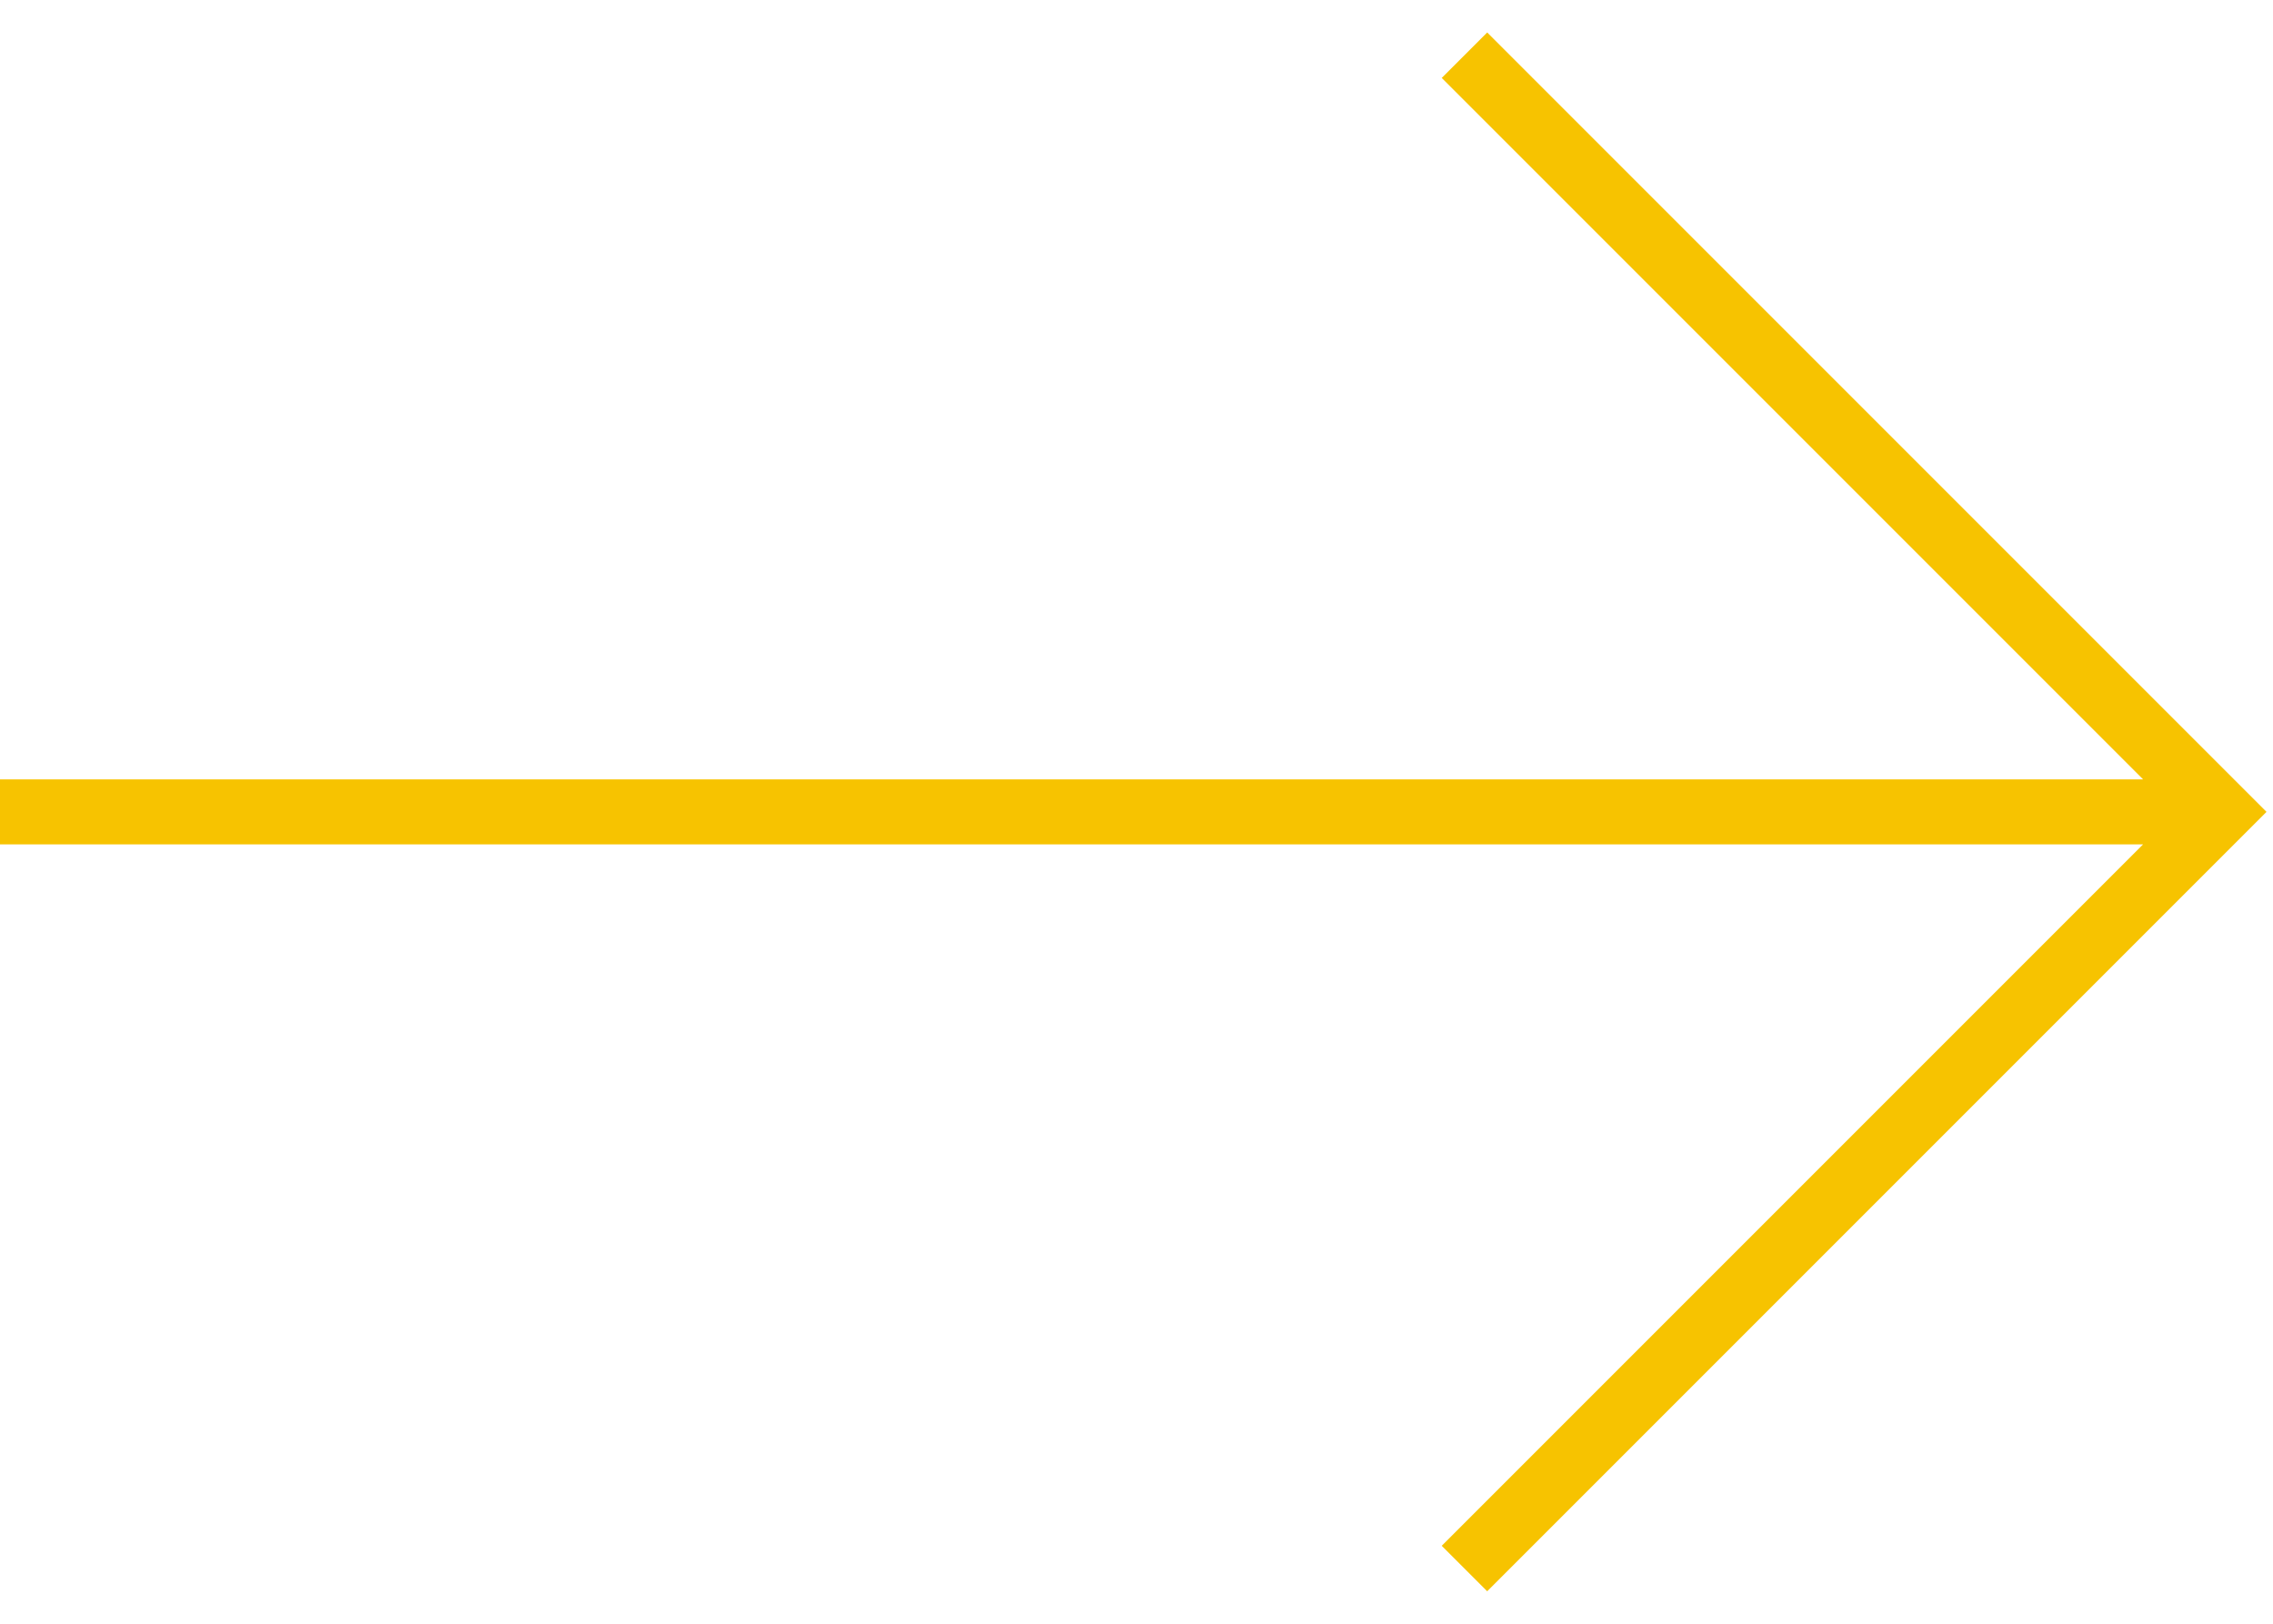 <?xml version="1.0" encoding="utf-8"?>
<!-- Generator: Adobe Illustrator 28.0.0, SVG Export Plug-In . SVG Version: 6.00 Build 0)  -->
<svg version="1.1" id="Calque_1" xmlns="http://www.w3.org/2000/svg" xmlns:xlink="http://www.w3.org/1999/xlink" x="0px" y="0px"
	 viewBox="0 0 35 25" style="enable-background:new 0 0 35 25;" xml:space="preserve">
<style type="text/css">
	.st0{fill:#F7C300;}
</style>
<polygon class="st0" points="22.9,0.5 22.2,1.2 33,12 0,12 0,13 33,13 22.2,23.8 22.9,24.5 34.9,12.5 34.2,11.8 "/>
</svg>

